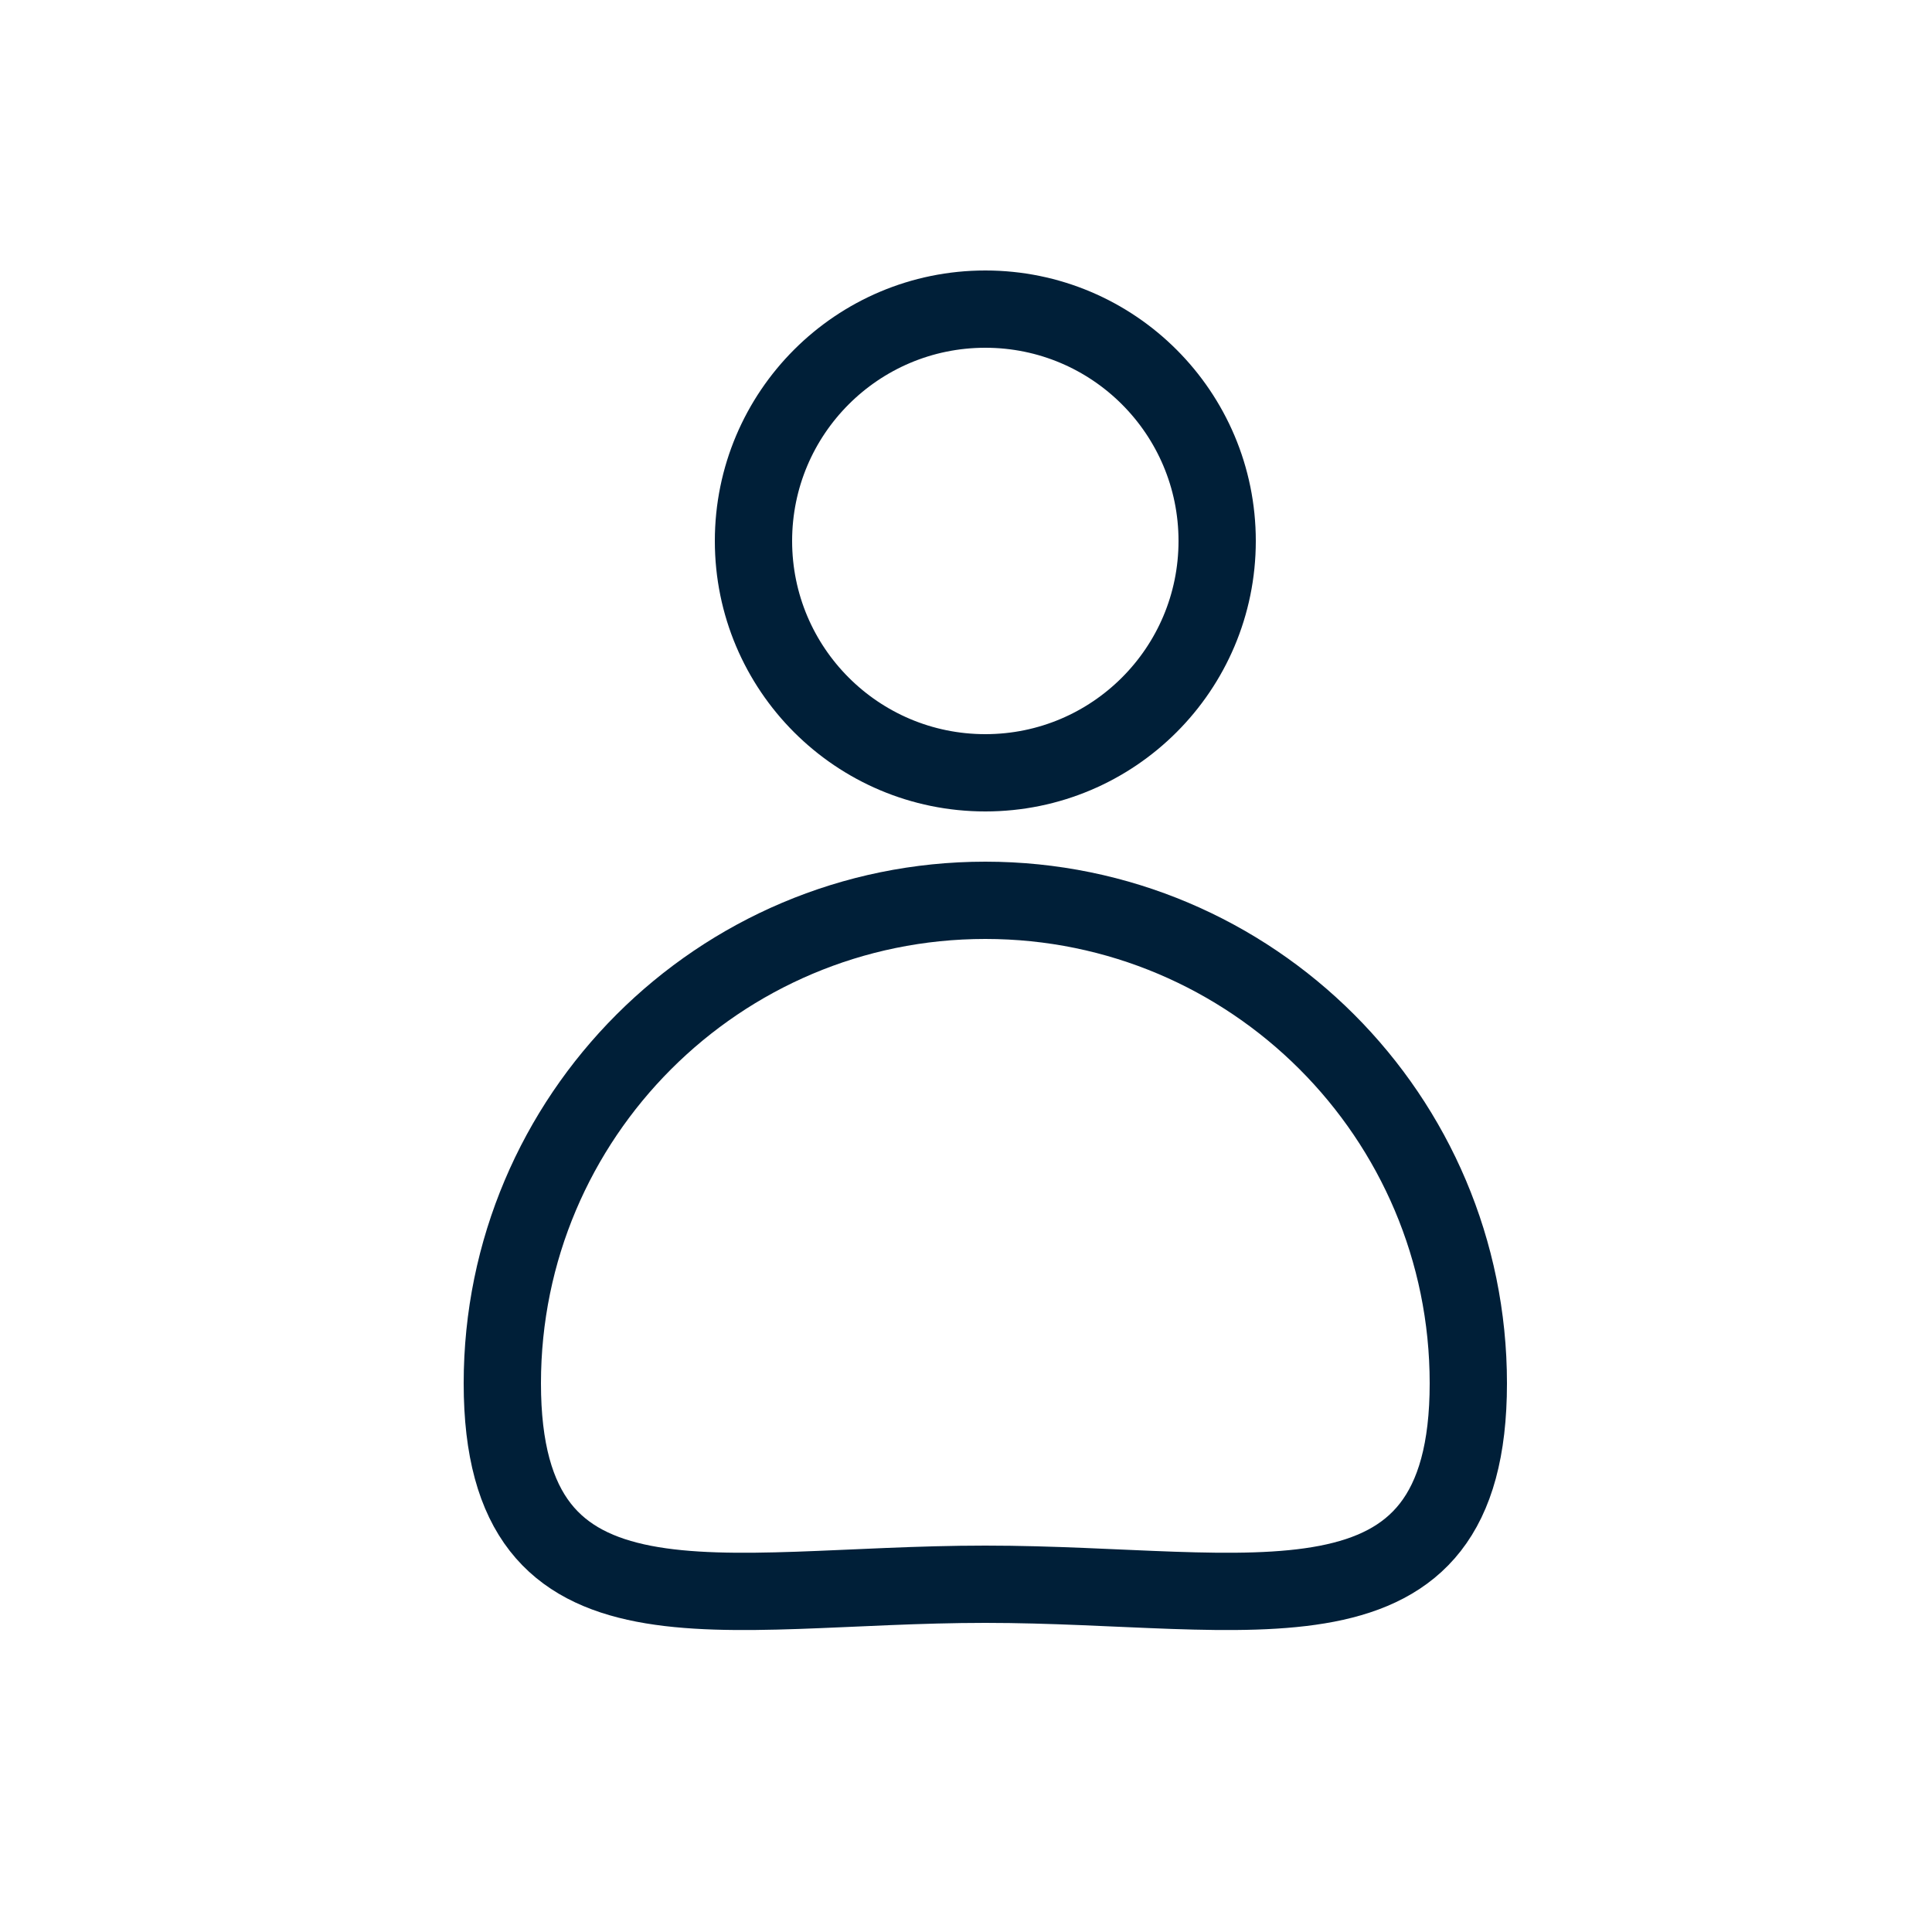 <?xml version="1.0" encoding="utf-8"?>
<!-- Generator: Adobe Illustrator 28.0.0, SVG Export Plug-In . SVG Version: 6.00 Build 0)  -->
<svg version="1.1" id="Layer_1" xmlns="http://www.w3.org/2000/svg" xmlns:xlink="http://www.w3.org/1999/xlink" x="0px" y="0px"
	 viewBox="0 0 50 50" style="enable-background:new 0 0 50 50;" xml:space="preserve">
<style type="text/css">
	.st0{fill:none;stroke:#001F38;stroke-width:2;}
</style>
<g id="Services_icon">
	<g id="Group_9">
		<circle id="Ellipse_20" class="st0" cx="25.5" cy="14" r="6"/>
		<path id="Ellipse_21" class="st0" d="M38,35.8c0,6.9-5.6,5.2-12.5,5.2S13,42.7,13,35.8c0-6.9,5.6-12.5,12.5-12.5S38,28.9,38,35.8z
			"/>
	</g>
</g>
</svg>
